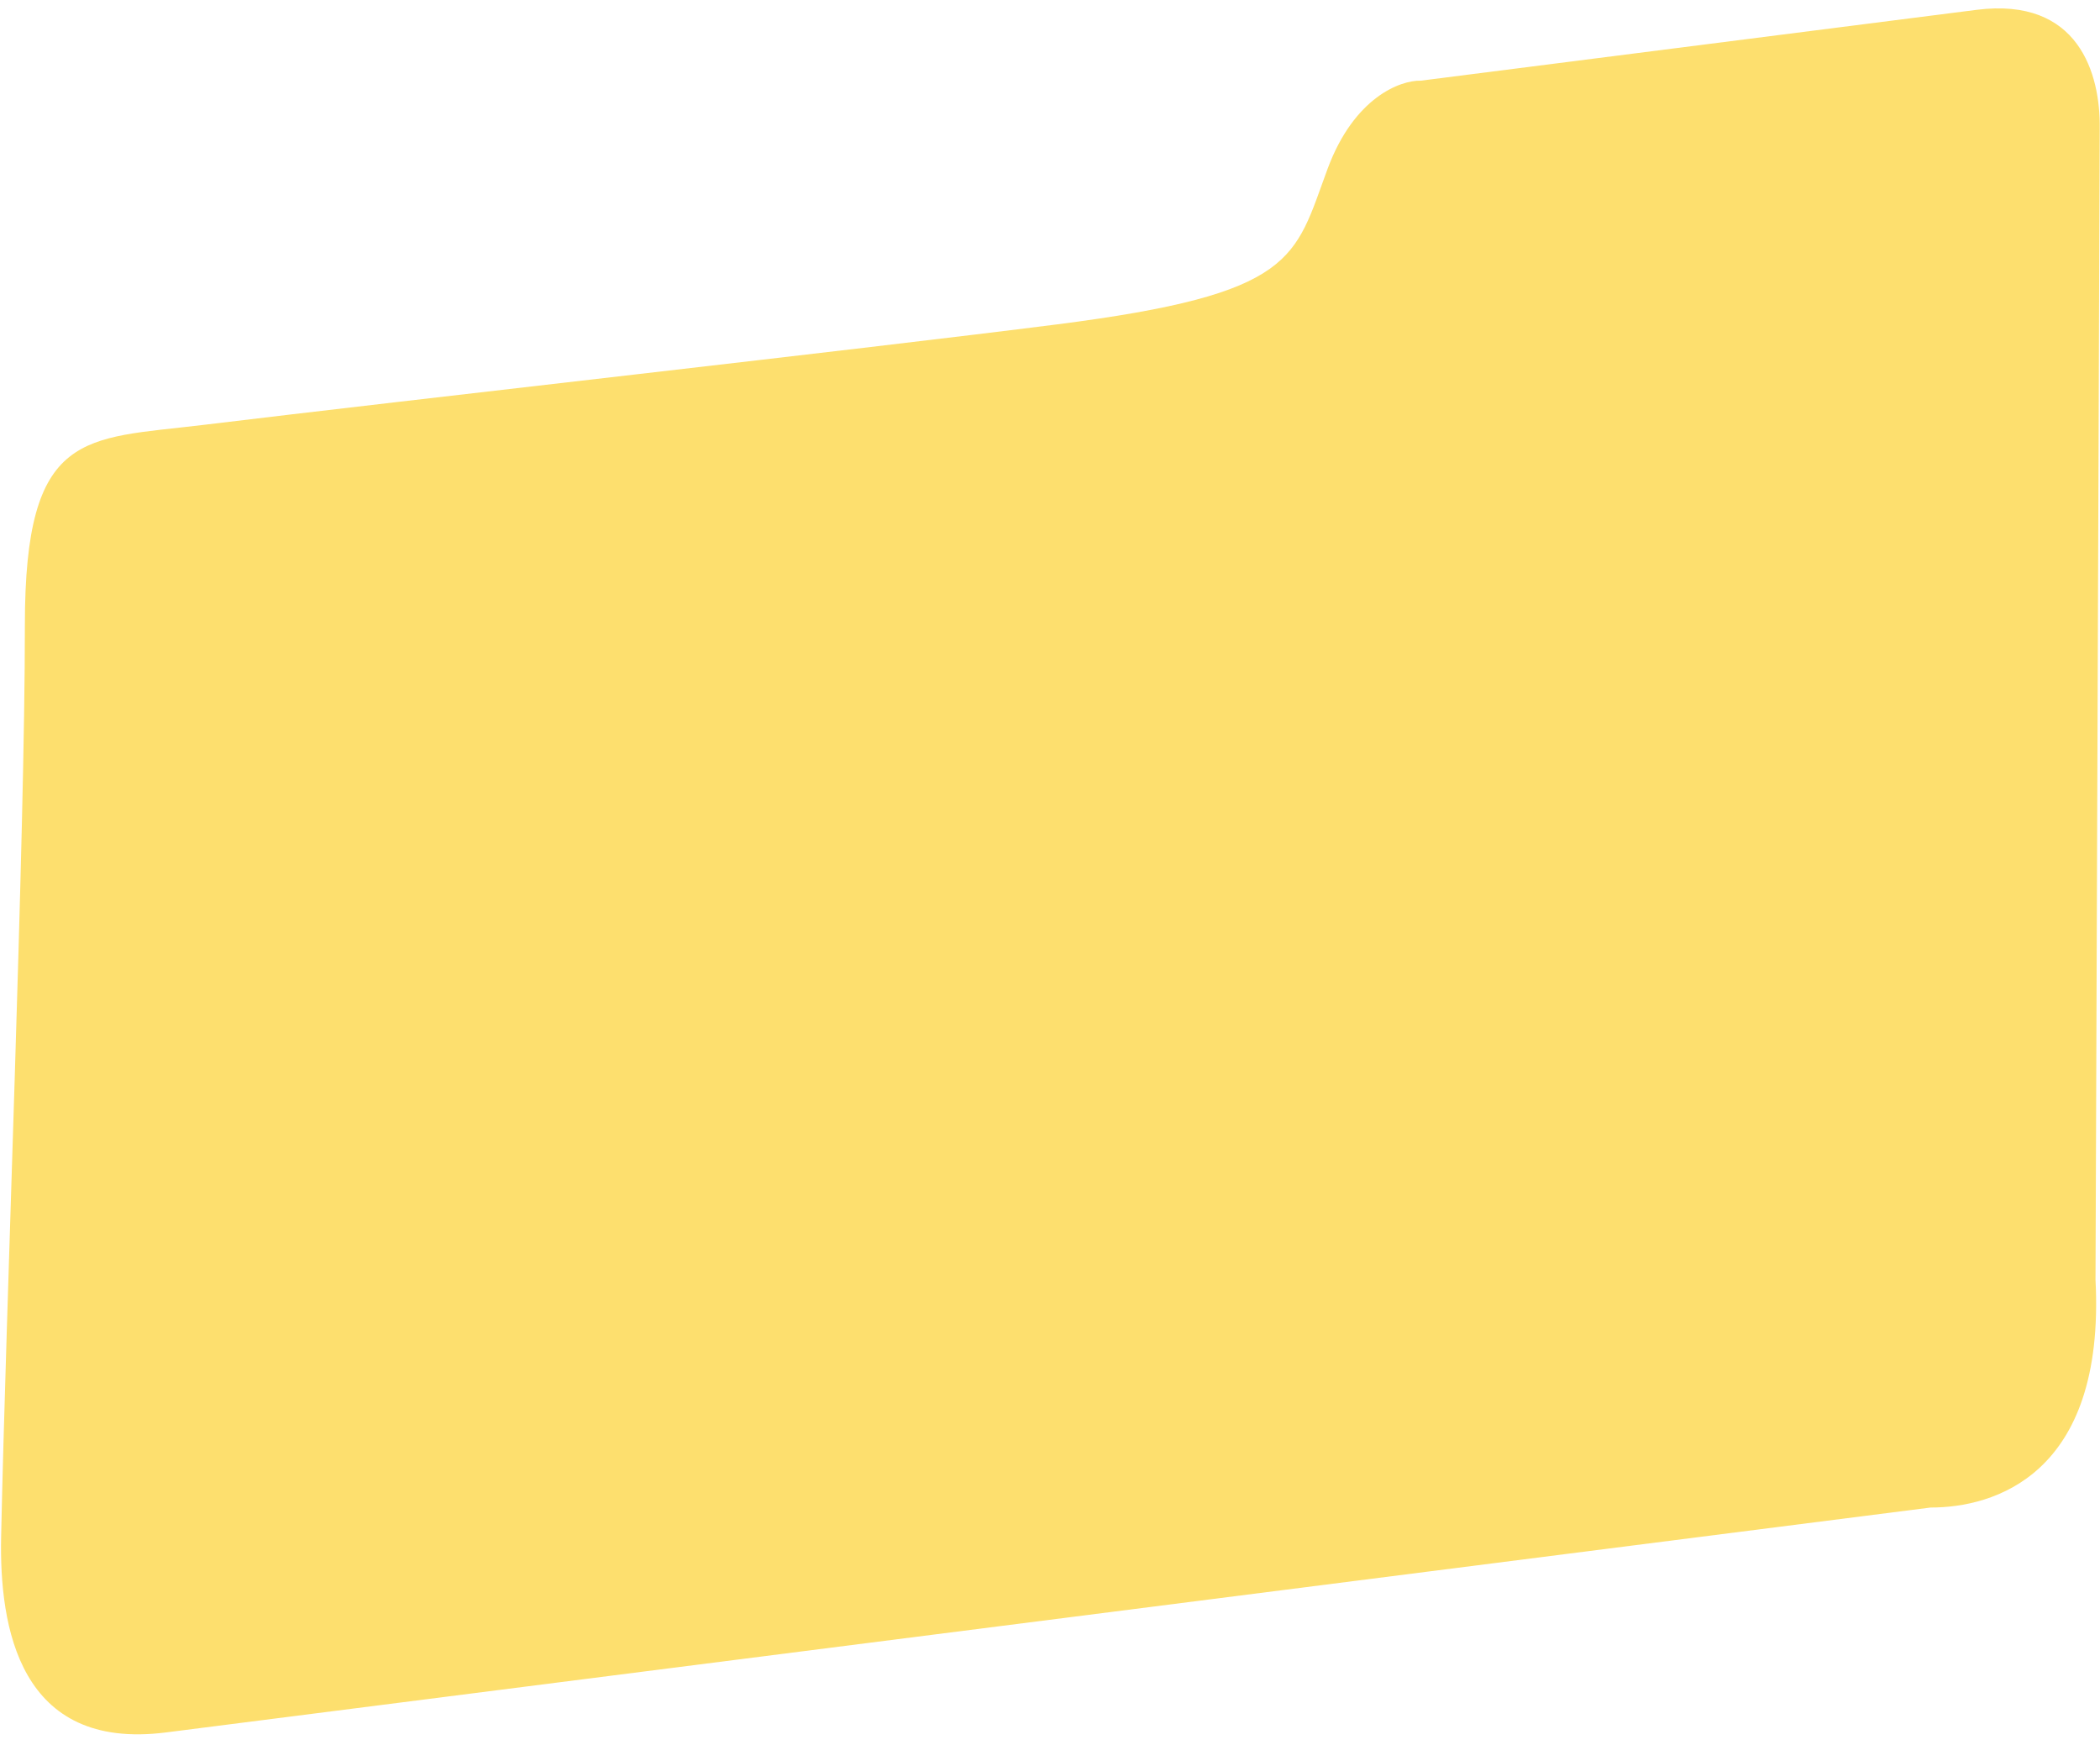 <?xml version="1.0" encoding="UTF-8"?> <svg xmlns="http://www.w3.org/2000/svg" width="189" height="157" viewBox="0 0 189 157" fill="none"> <path d="M188.596 115.166C189.501 132.808 179.352 135.665 173.757 135.652L14.933 155.891C1.725 157.574 -0.067 146.406 0.102 138.289C0.519 118.3 2.25 75.053 2.239 56.27C2.228 38.611 7.567 39.537 18.262 38.239C36.931 35.971 77.745 31.404 95.091 29.194C116.721 26.438 116.485 23.285 119.481 15.197C121.877 8.727 126.069 7.21 127.865 7.26L177.888 0.886C187.105 -0.288 189.035 6.662 188.976 11.535L188.596 115.166Z" fill="#FDDF6E"></path> </svg> 